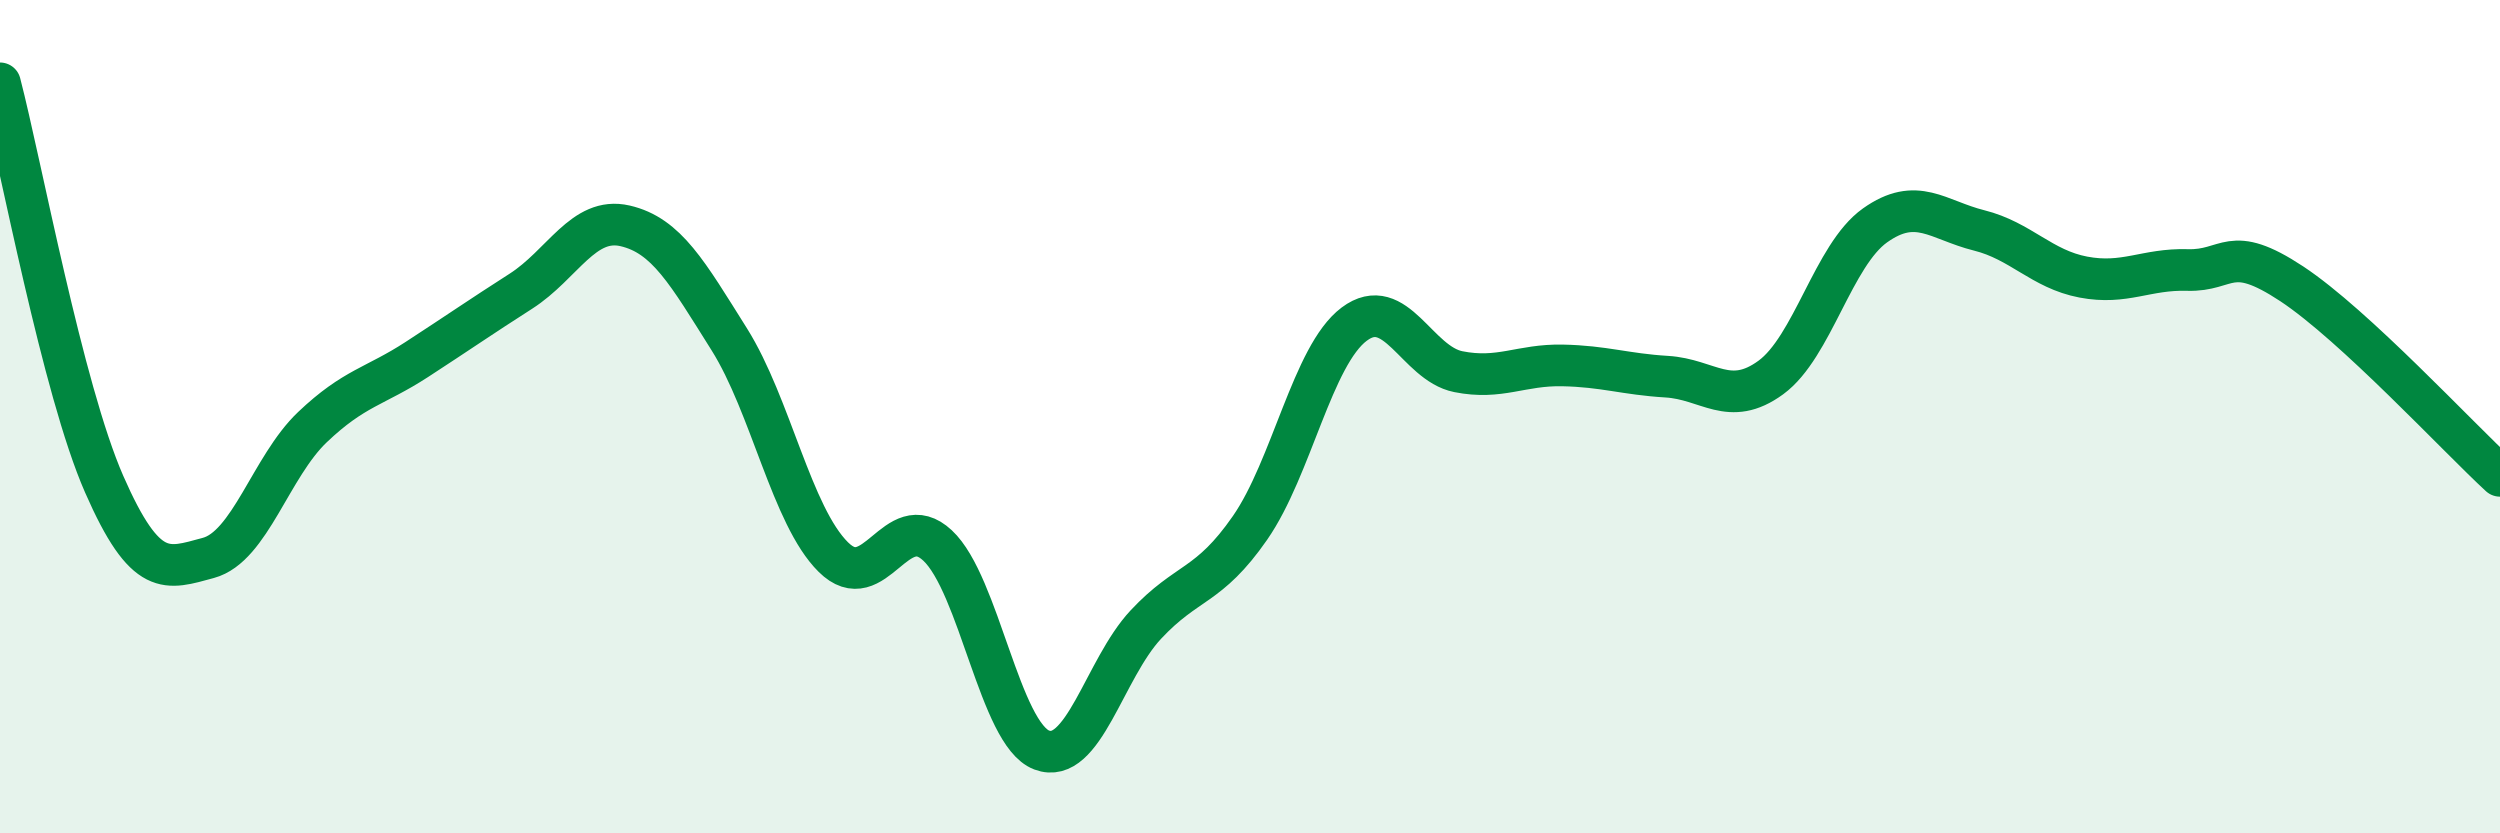 
    <svg width="60" height="20" viewBox="0 0 60 20" xmlns="http://www.w3.org/2000/svg">
      <path
        d="M 0,2 C 0.5,3.92 1.5,9.34 2.5,11.62 C 3.5,13.9 4,13.66 5,13.39 C 6,13.12 6.5,11.2 7.5,10.25 C 8.5,9.3 9,9.28 10,8.63 C 11,7.98 11.5,7.63 12.5,6.99 C 13.5,6.35 14,5.19 15,5.42 C 16,5.65 16.5,6.55 17.5,8.14 C 18.5,9.73 19,12.38 20,13.37 C 21,14.36 21.5,12.16 22.5,13.09 C 23.5,14.02 24,17.62 25,18 C 26,18.38 26.5,16.06 27.5,14.99 C 28.5,13.92 29,14.11 30,12.67 C 31,11.23 31.5,8.53 32.5,7.78 C 33.5,7.03 34,8.72 35,8.92 C 36,9.12 36.5,8.75 37.5,8.77 C 38.5,8.79 39,8.98 40,9.04 C 41,9.1 41.5,9.79 42.5,9.06 C 43.5,8.33 44,6.12 45,5.41 C 46,4.7 46.5,5.28 47.5,5.53 C 48.5,5.78 49,6.46 50,6.65 C 51,6.84 51.5,6.45 52.5,6.48 C 53.5,6.51 53.5,5.82 55,6.81 C 56.5,7.8 59,10.5 60,11.42L60 20L0 20Z"
        fill="#008740"
        opacity="0.1"
        stroke-linecap="round"
        stroke-linejoin="round"
      />
      <path
        d="M 0,2 C 0.5,3.92 1.5,9.34 2.5,11.62 C 3.5,13.9 4,13.66 5,13.39 C 6,13.12 6.5,11.2 7.5,10.25 C 8.5,9.3 9,9.28 10,8.63 C 11,7.98 11.5,7.63 12.5,6.99 C 13.5,6.35 14,5.19 15,5.42 C 16,5.65 16.5,6.55 17.5,8.14 C 18.5,9.73 19,12.38 20,13.37 C 21,14.36 21.5,12.16 22.5,13.09 C 23.5,14.02 24,17.62 25,18 C 26,18.38 26.5,16.06 27.5,14.99 C 28.5,13.92 29,14.11 30,12.67 C 31,11.23 31.5,8.53 32.5,7.78 C 33.5,7.03 34,8.72 35,8.92 C 36,9.12 36.5,8.75 37.5,8.77 C 38.5,8.79 39,8.98 40,9.04 C 41,9.1 41.5,9.79 42.5,9.06 C 43.5,8.33 44,6.12 45,5.41 C 46,4.7 46.5,5.28 47.5,5.53 C 48.5,5.78 49,6.46 50,6.65 C 51,6.84 51.5,6.45 52.5,6.48 C 53.5,6.51 53.5,5.82 55,6.81 C 56.5,7.8 59,10.5 60,11.42"
        stroke="#008740"
        stroke-width="1"
        fill="none"
        stroke-linecap="round"
        stroke-linejoin="round"
      />
    </svg>
  